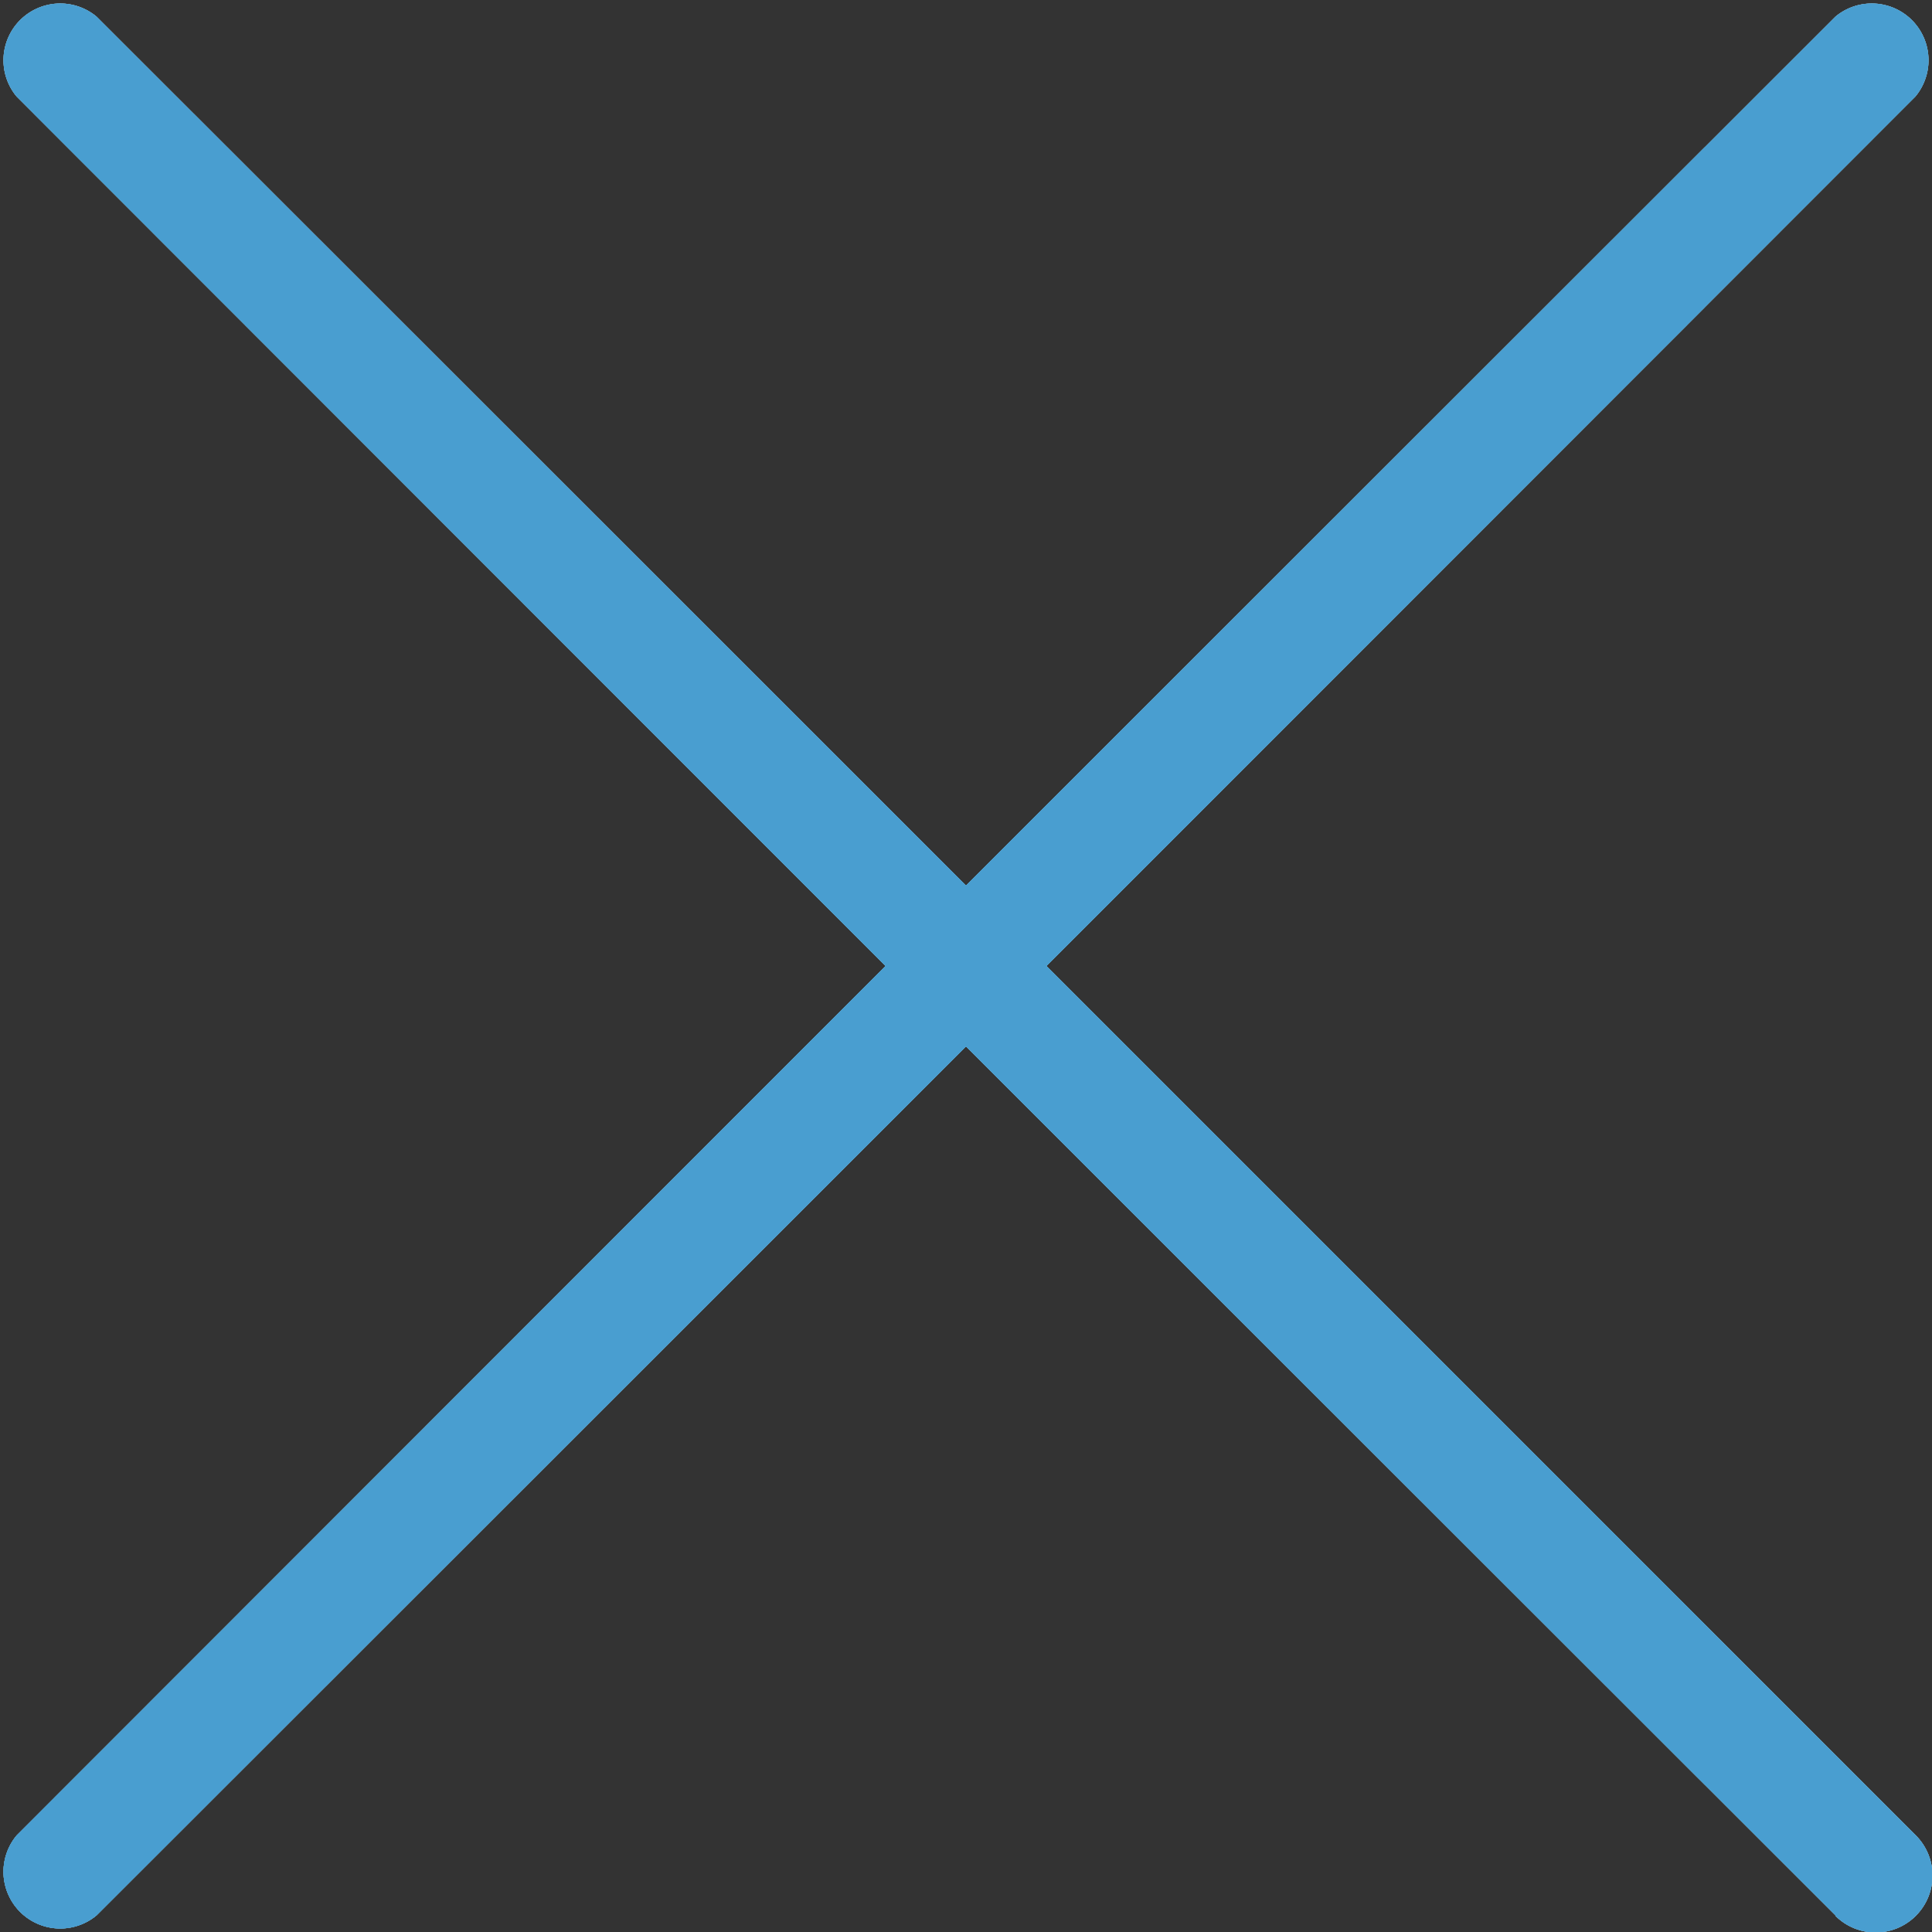 <svg xmlns="http://www.w3.org/2000/svg"
    xmlns:xlink="http://www.w3.org/1999/xlink" width="8" height="8" viewBox="0 0 8 8">
    <rect x="0" y="0" width="8" height="8" fill="#333333" stroke="none"/>
    <defs>
        <clipPath id="a">
            <path d="M7.6,7.931,4,4.333.4,7.931A.235.235,0,0,1,.069,7.6L3.667,4,.069.4A.235.235,0,0,1,.4.069L4,3.667,7.6.069A.235.235,0,0,1,7.931.4L4.333,4l3.6,3.6a.235.235,0,0,1-.333.333Z" fill="#fff"/>
        </clipPath>
    </defs>
    <g transform="translate(0 0)">
        <path d="M7.6,7.931,4,4.333.4,7.931A.235.235,0,0,1,.069,7.6L3.667,4,.069.4A.235.235,0,0,1,.4.069L4,3.667,7.6.069A.235.235,0,0,1,7.931.4L4.333,4l3.6,3.6a.235.235,0,0,1-.333.333Z" transform="translate(0 0)" fill="#fff"/>
        <g transform="translate(0 0)" clip-path="url(#a)">
            <g transform="translate(-4.222 -4.332)">
                <rect width="7.53" height="7.53" transform="translate(3.751 4.803)" fill="#499ed0"/>
                <g transform="translate(0 0)">
                    <rect width="15.807" height="15.807" fill="#499ed0"/>
                    <rect width="15.807" height="15.807" fill="#499ed0"/>
                </g>
            </g>
        </g>
    </g>
</svg>